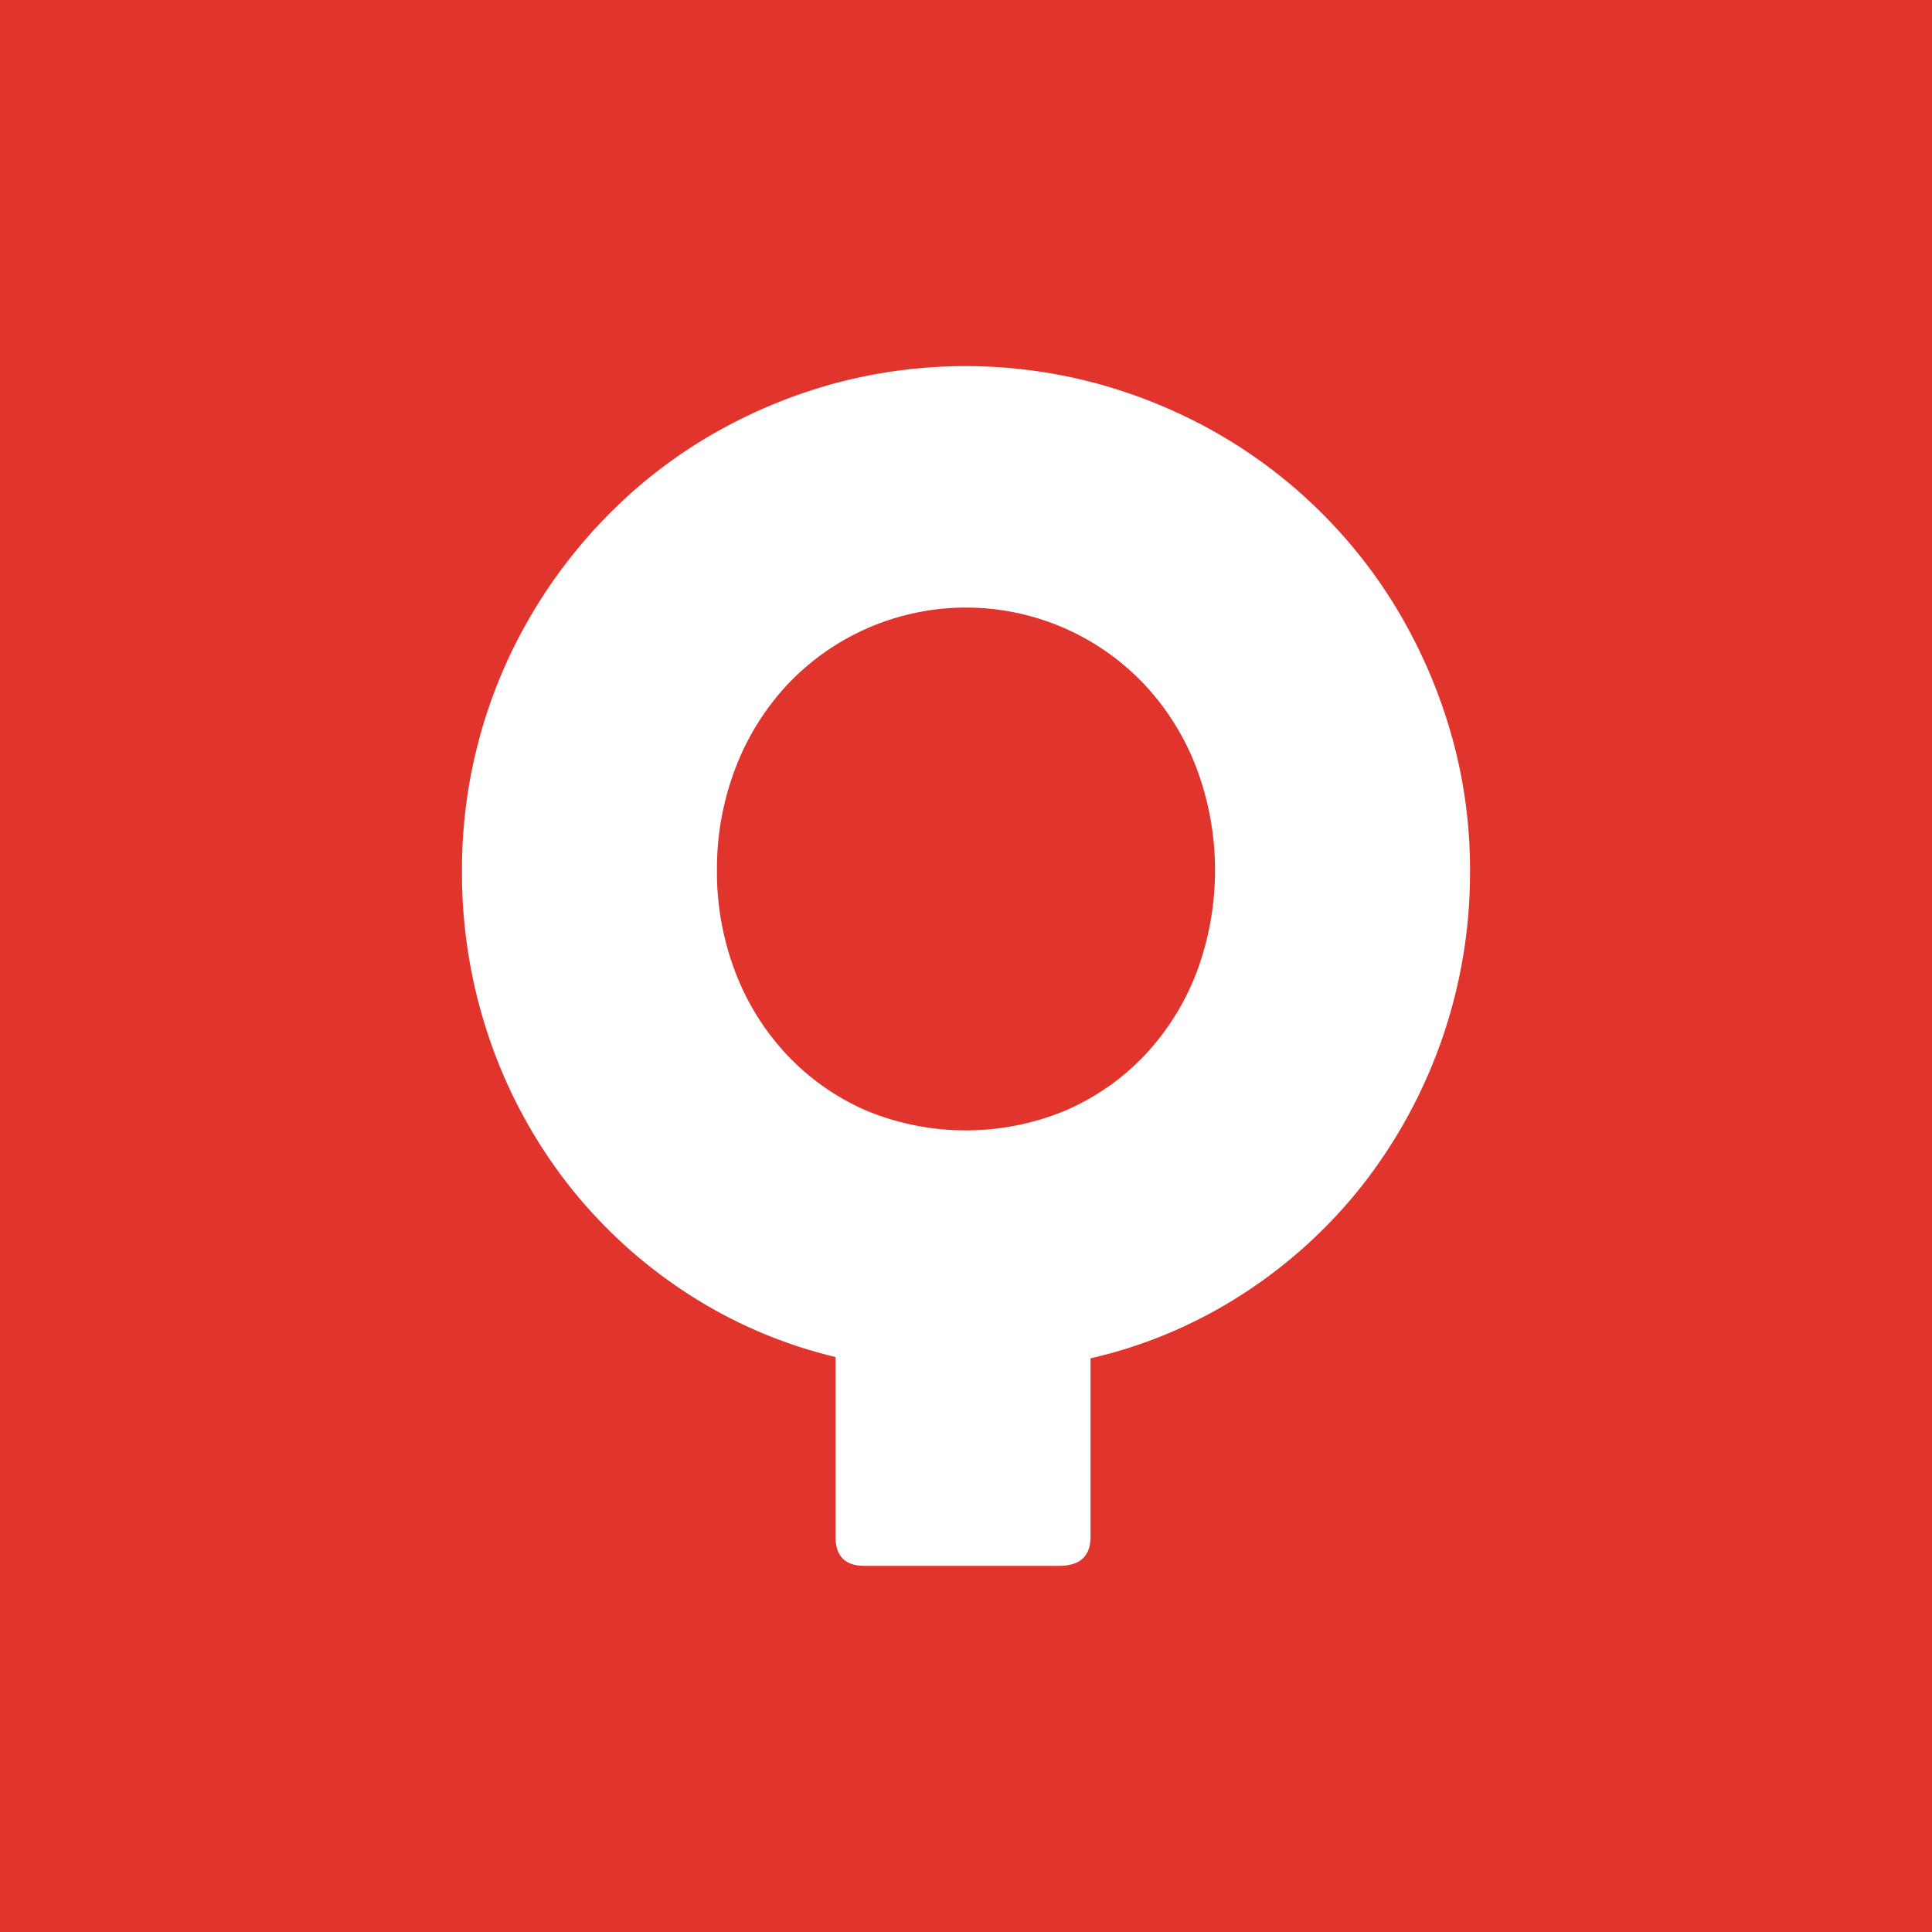 <svg id="Calque_1" data-name="Calque 1" xmlns="http://www.w3.org/2000/svg" viewBox="0 0 476 476">
  <defs>
    <style>
      .cls-1 {
        fill: #e1342d;
      }

      .cls-2 {
        fill: #fff;
      }

      .cls-3 {
        fill: none;
      }
    </style>
  </defs>
  <title>QUADRAN-SIGLE-BLANC-FOND-ROUGE</title>
  <rect class="cls-1" width="476" height="476"/>
  <path class="cls-2" d="M310.817,234.786a123.355,123.355,0,0,1,16.891-62.738,125.854,125.854,0,0,1,19.41-25.242,121.143,121.143,0,0,1,25.094-19.4,127.334,127.334,0,0,1,29.644-12.5,124.273,124.273,0,0,1,66.028,0,127.017,127.017,0,0,1,29.727,12.5A123.246,123.246,0,0,1,542.2,172.048a128.979,128.979,0,0,1,12.507,29.7,121.127,121.127,0,0,1,4.465,33.034,124.935,124.935,0,0,1-26.425,77.346,121.157,121.157,0,0,1-29.6,26.947A116.723,116.723,0,0,1,465.674,354.9v43.99q0,7.14-7.792,7.141H410q-7.146,0-7.143-7.141V354.58a116.513,116.513,0,0,1-37.01-15.988,120.866,120.866,0,0,1-29.136-26.863,122.555,122.555,0,0,1-19.074-35.387A125.853,125.853,0,0,1,310.817,234.786Zm62.82-.163a68.9,68.9,0,0,0,4.537,25.16A62.152,62.152,0,0,0,390.9,280.156a59.289,59.289,0,0,0,19.372,13.635,64,64,0,0,0,49.361,0,59.07,59.07,0,0,0,19.454-13.635,62.149,62.149,0,0,0,12.726-20.372,71.787,71.787,0,0,0,0-50.239,62.875,62.875,0,0,0-12.726-20.532,60.491,60.491,0,0,0-88.188,0,62.878,62.878,0,0,0-12.727,20.532A69.117,69.117,0,0,0,373.637,234.623Z" transform="translate(-196.995 -20.241)"/>
  <polygon class="cls-3" points="237.639 238 238.361 238 238.361 238 237.639 238 237.639 238"/>
  <polygon class="cls-3" points="237.639 238 238.361 238 238.361 238 237.639 238 237.639 238"/>
  <polygon class="cls-3" points="237.639 238 238.361 238 238.361 238 237.639 238 237.639 238"/>
</svg>
